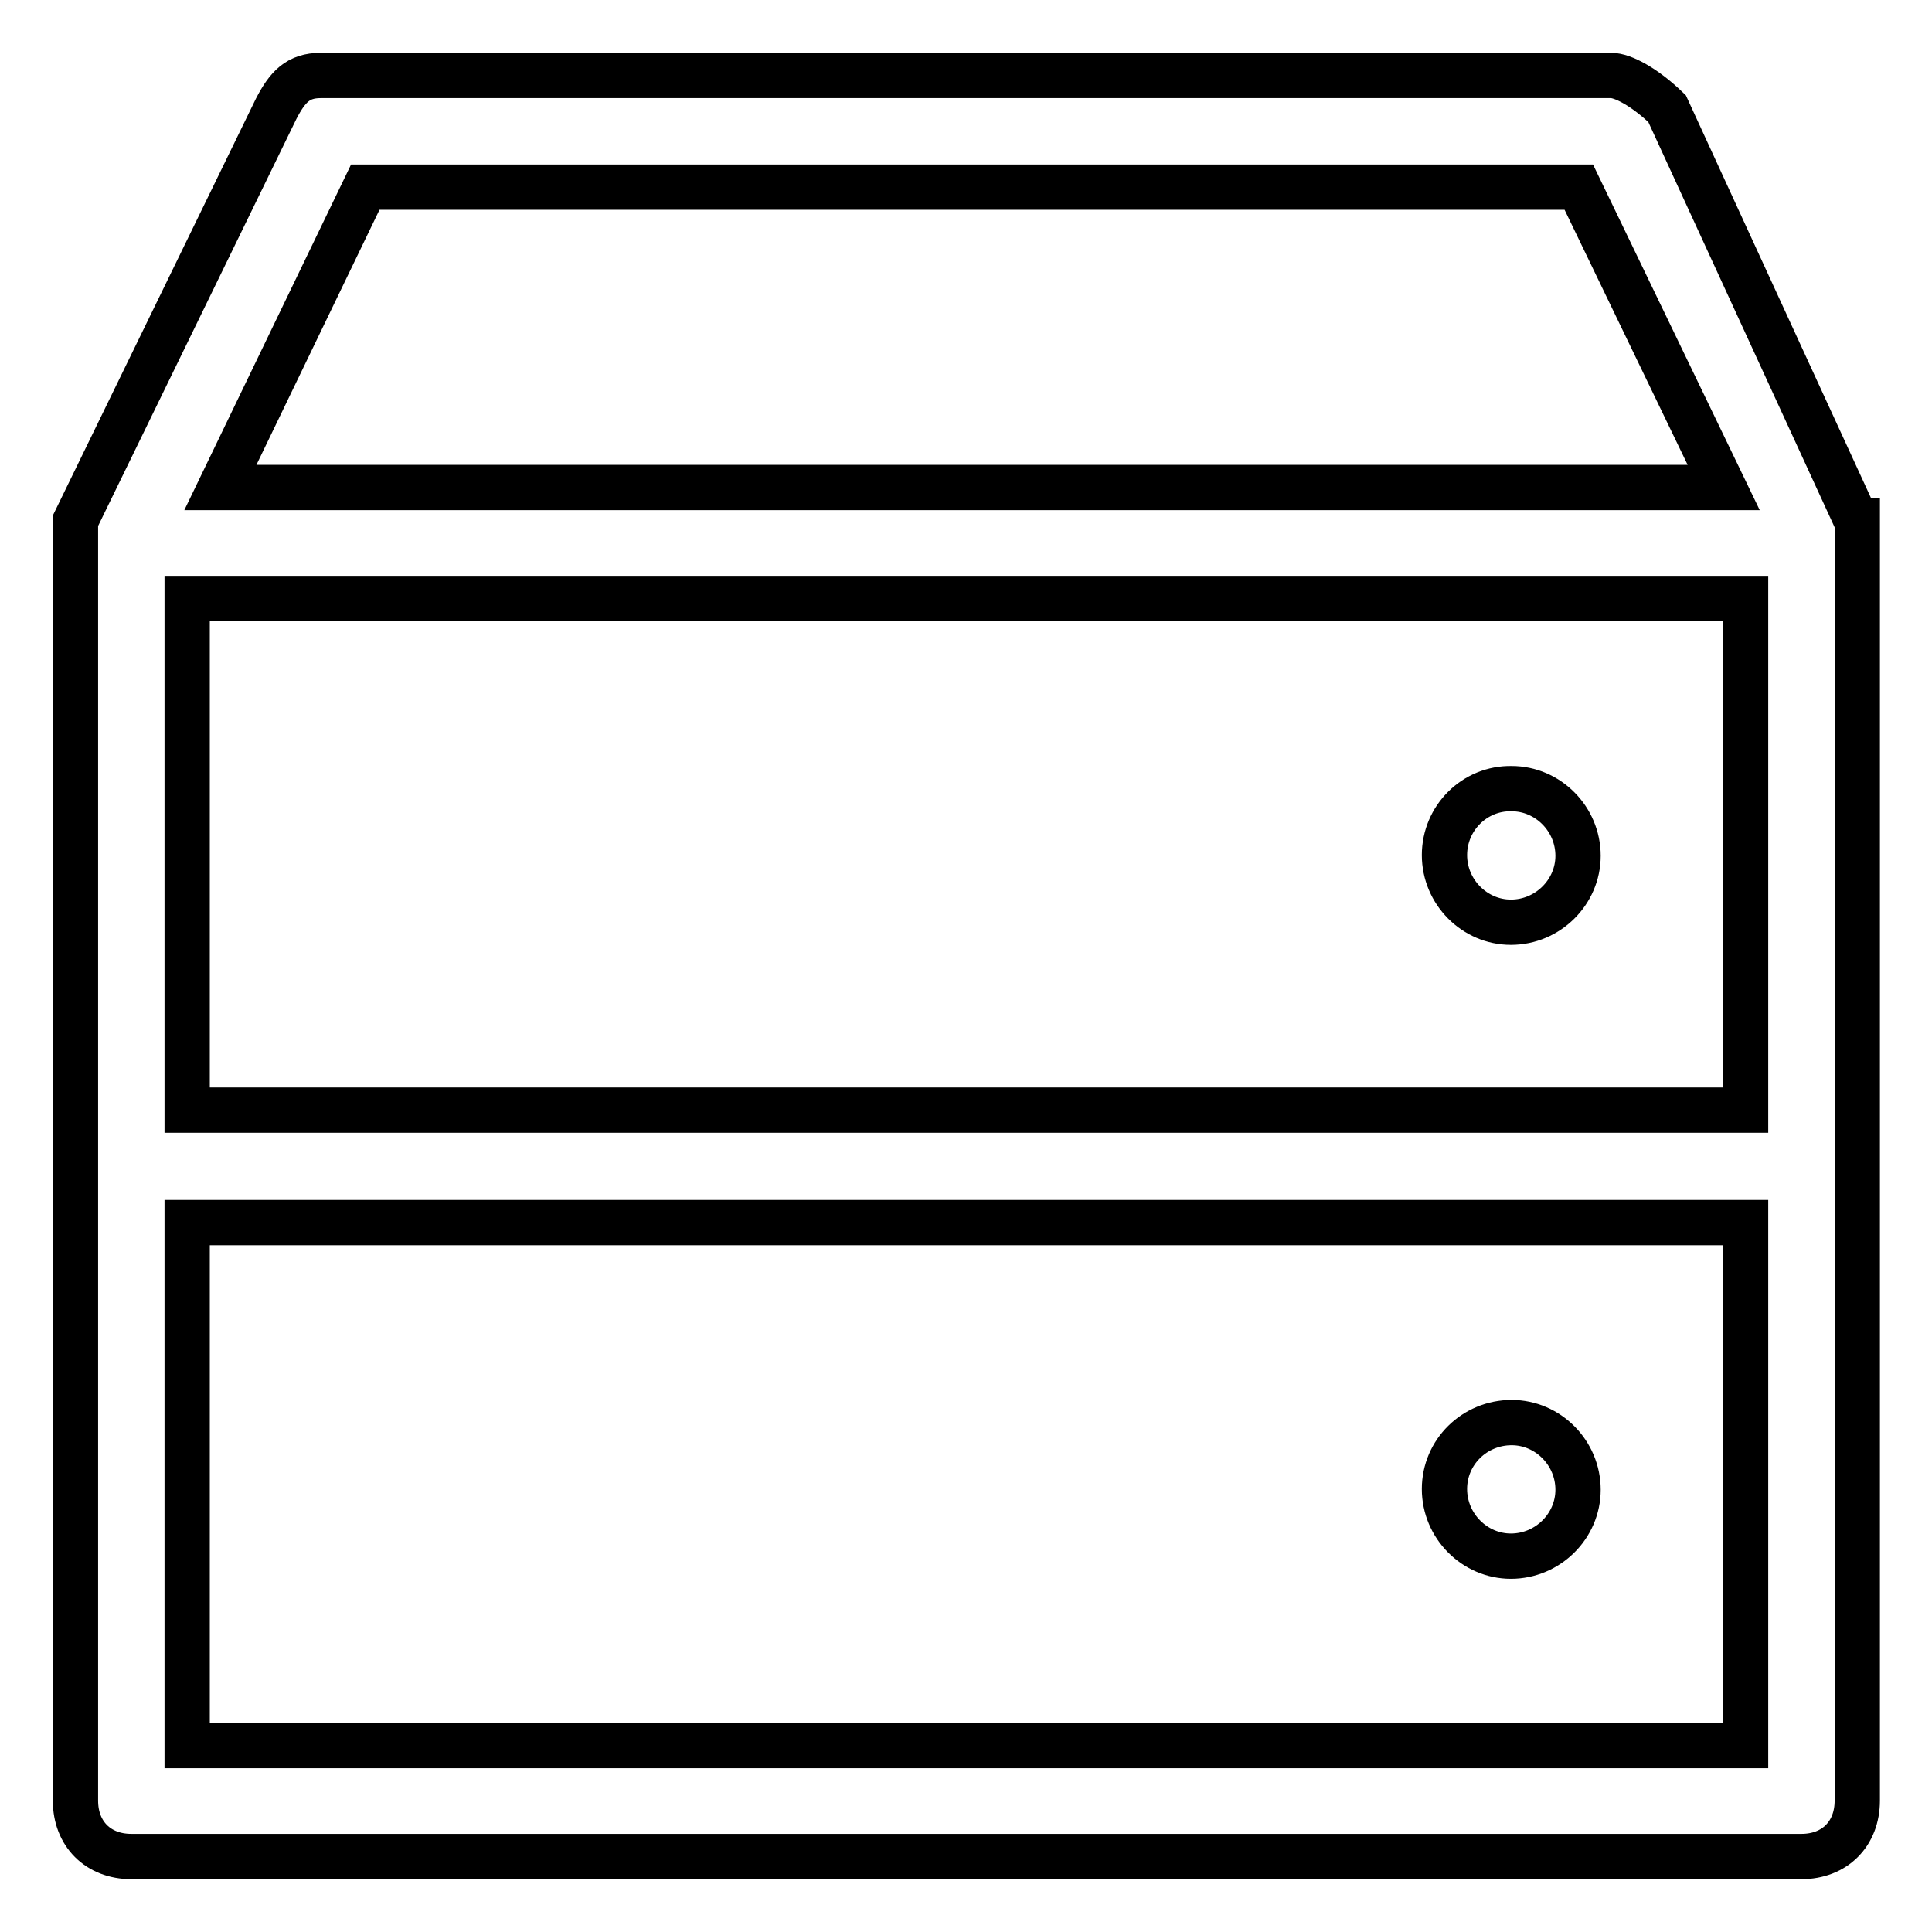 <?xml version="1.0" encoding="utf-8"?>
<!-- Svg Vector Icons : http://www.onlinewebfonts.com/icon -->
<!DOCTYPE svg PUBLIC "-//W3C//DTD SVG 1.1//EN" "http://www.w3.org/Graphics/SVG/1.1/DTD/svg11.dtd">
<svg version="1.1" xmlns="http://www.w3.org/2000/svg" xmlns:xlink="http://www.w3.org/1999/xlink" x="0px" y="0px" viewBox="0 0 256 256" enable-background="new 0 0 256 256" xml:space="preserve">
<g> <path stroke-width="6" fill-opacity="0" stroke="#000000"  d="M246,69l-25.1-54.6c-3-2.9-5.9-4.4-7.4-4.4H42.5c-3,0-4.4,1.5-5.9,4.4L10,69v169.6c0,4.4,3,7.4,7.4,7.4 h221.3c4.4,0,7.4-3,7.4-7.4V72V69z M24.8,79.3h206.5v67.8H24.8V79.3z M48.4,24.8h160.8l19.2,39.8H29.2L48.4,24.8z M231.3,231.3 H24.8v-69.3h206.5V231.3z"/> <path stroke-width="6" fill-opacity="0" stroke="#000000"  d="M191.4,113.3c0,4.9,4,8.9,8.8,8.9c4.9,0,8.9-4,8.9-8.8c0,0,0,0,0,0c0-4.9-4-8.9-8.8-8.9 C195.4,104.4,191.4,108.4,191.4,113.3C191.4,113.2,191.4,113.2,191.4,113.3z"/> <path stroke-width="6" fill-opacity="0" stroke="#000000"  d="M191.4,197.3c0,4.9,4,8.9,8.8,8.9c4.9,0,8.9-4,8.9-8.8c0,0,0,0,0,0c0-4.9-4-8.9-8.8-8.9 C195.4,188.5,191.4,192.4,191.4,197.3C191.4,197.3,191.4,197.3,191.4,197.3z"/></g>
</svg>